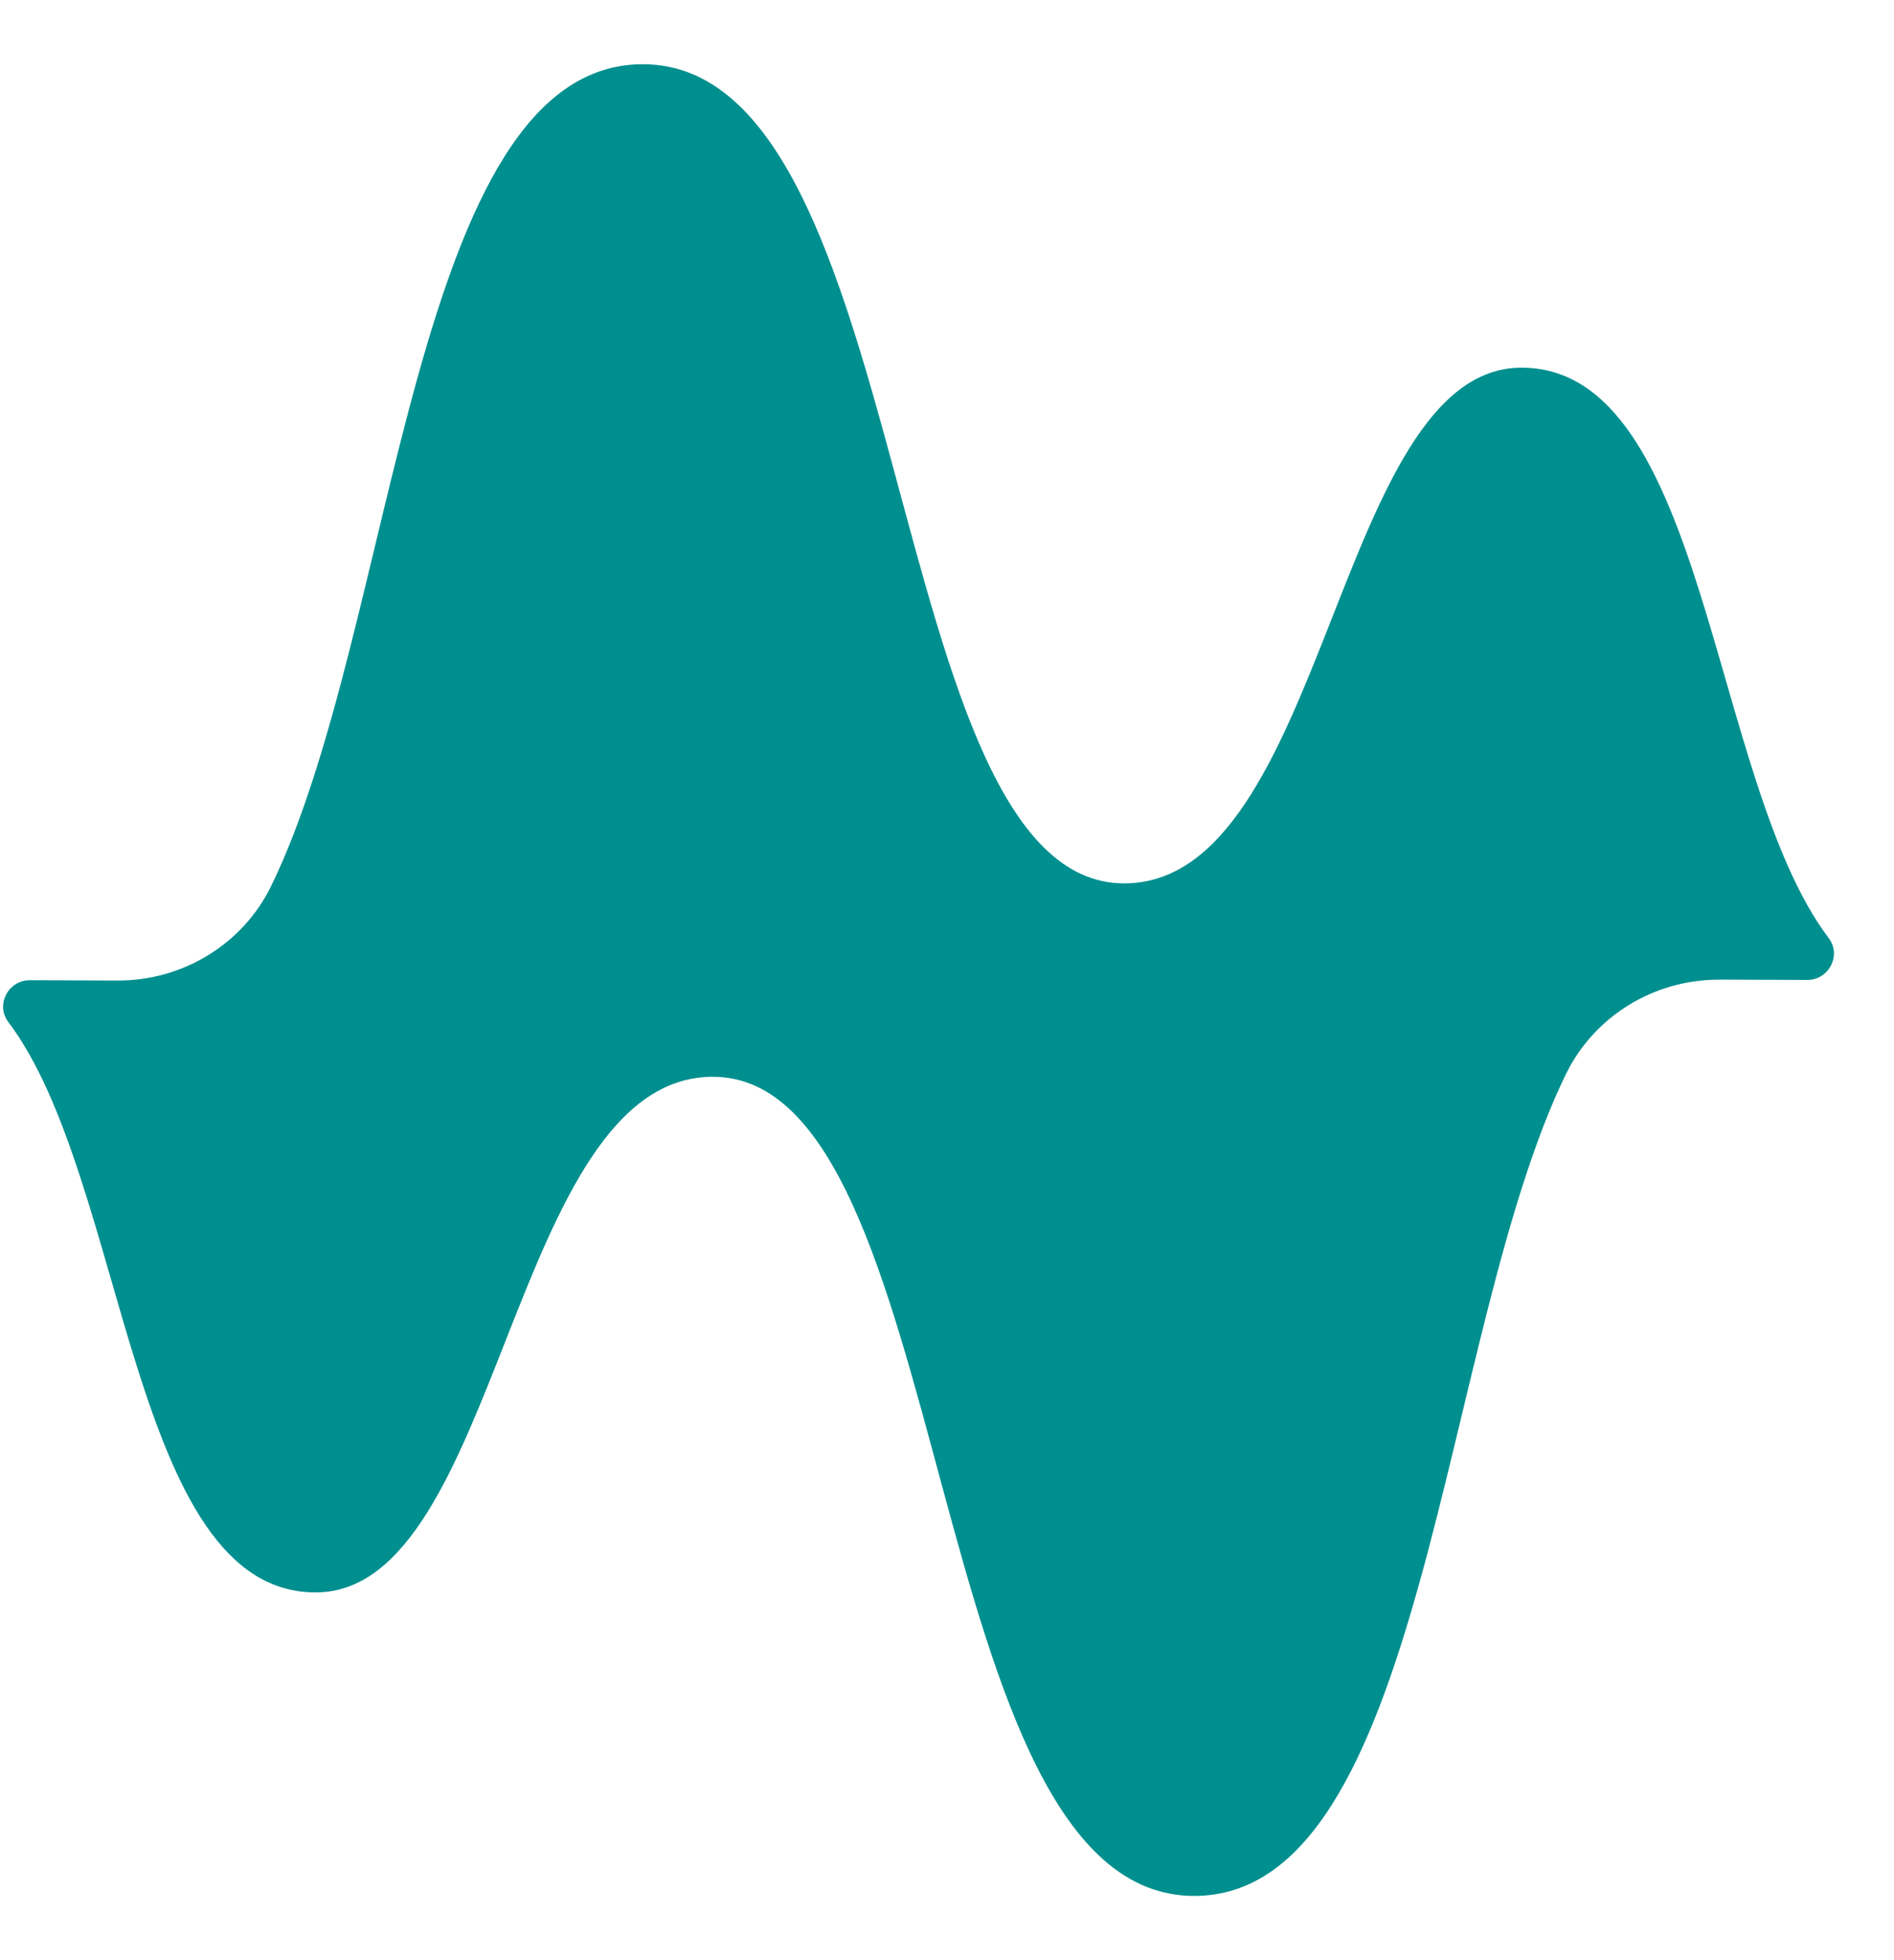 <svg width="29" height="30" viewBox="0 0 29 30" fill="none" xmlns="http://www.w3.org/2000/svg">
<path d="M26.323 14.994C25.327 14.991 24.41 15.55 23.976 16.441C22.039 20.41 21.835 29.017 18.285 29.017C14.076 29.017 14.66 16.48 10.915 16.48C7.814 16.48 7.679 24.372 4.832 24.372C1.984 24.372 1.95 18.051 0.128 15.643C-0.072 15.379 0.125 15.001 0.458 15.002L1.805 15.007C2.801 15.009 3.718 14.45 4.152 13.56C6.089 9.59 6.292 0.983 9.843 0.983C14.052 0.983 13.468 13.52 17.213 13.52C20.314 13.52 20.448 5.627 23.296 5.627C26.144 5.627 26.177 11.949 28 14.357C28.2 14.621 28.003 14.999 27.67 14.998L26.323 14.993V14.994Z" fill="#008F8F"/>
</svg>
